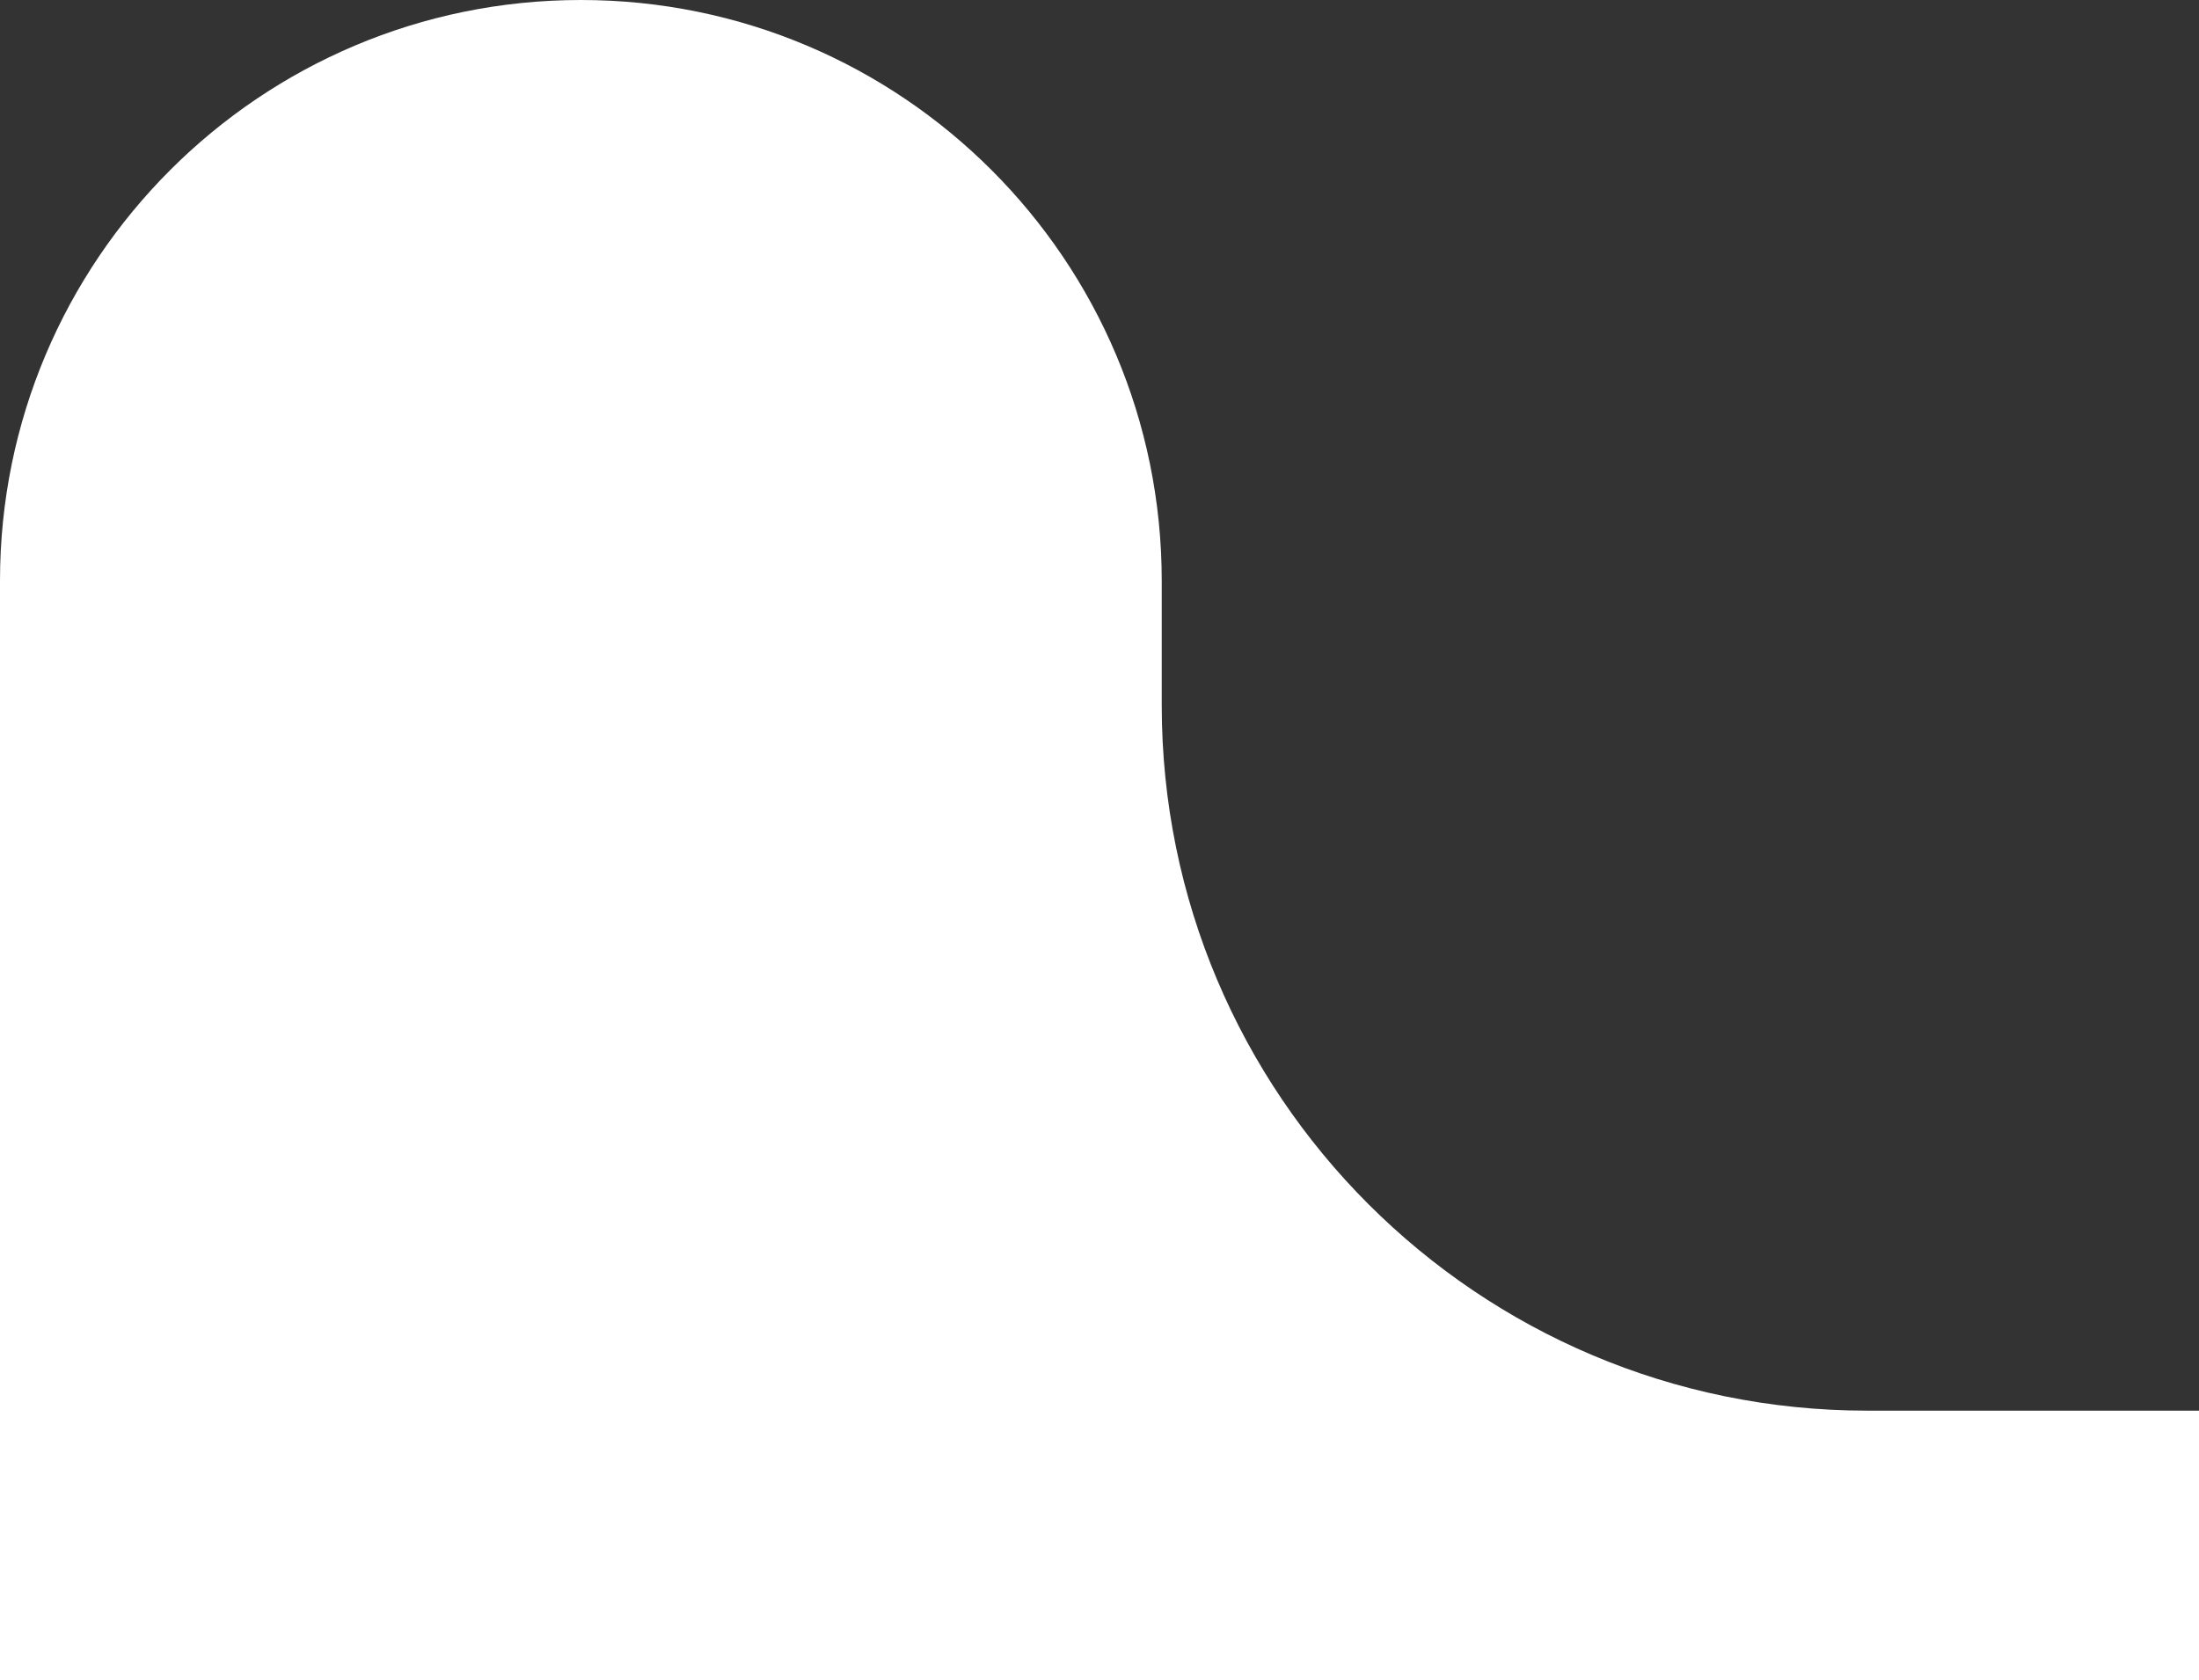 <svg width="106" height="81" viewBox="0 0 106 81" fill="none" xmlns="http://www.w3.org/2000/svg">
<rect x="0" y="0" width="106" height="81" fill="#333333" stroke="none"/>
<path d="M90 68H106V81H0V28C0 12.536 12.536 0 28 0C43.464 0 56 12.536 56 28V34C56 52.778 71.222 68 90 68Z" fill="white"/>
</svg>
